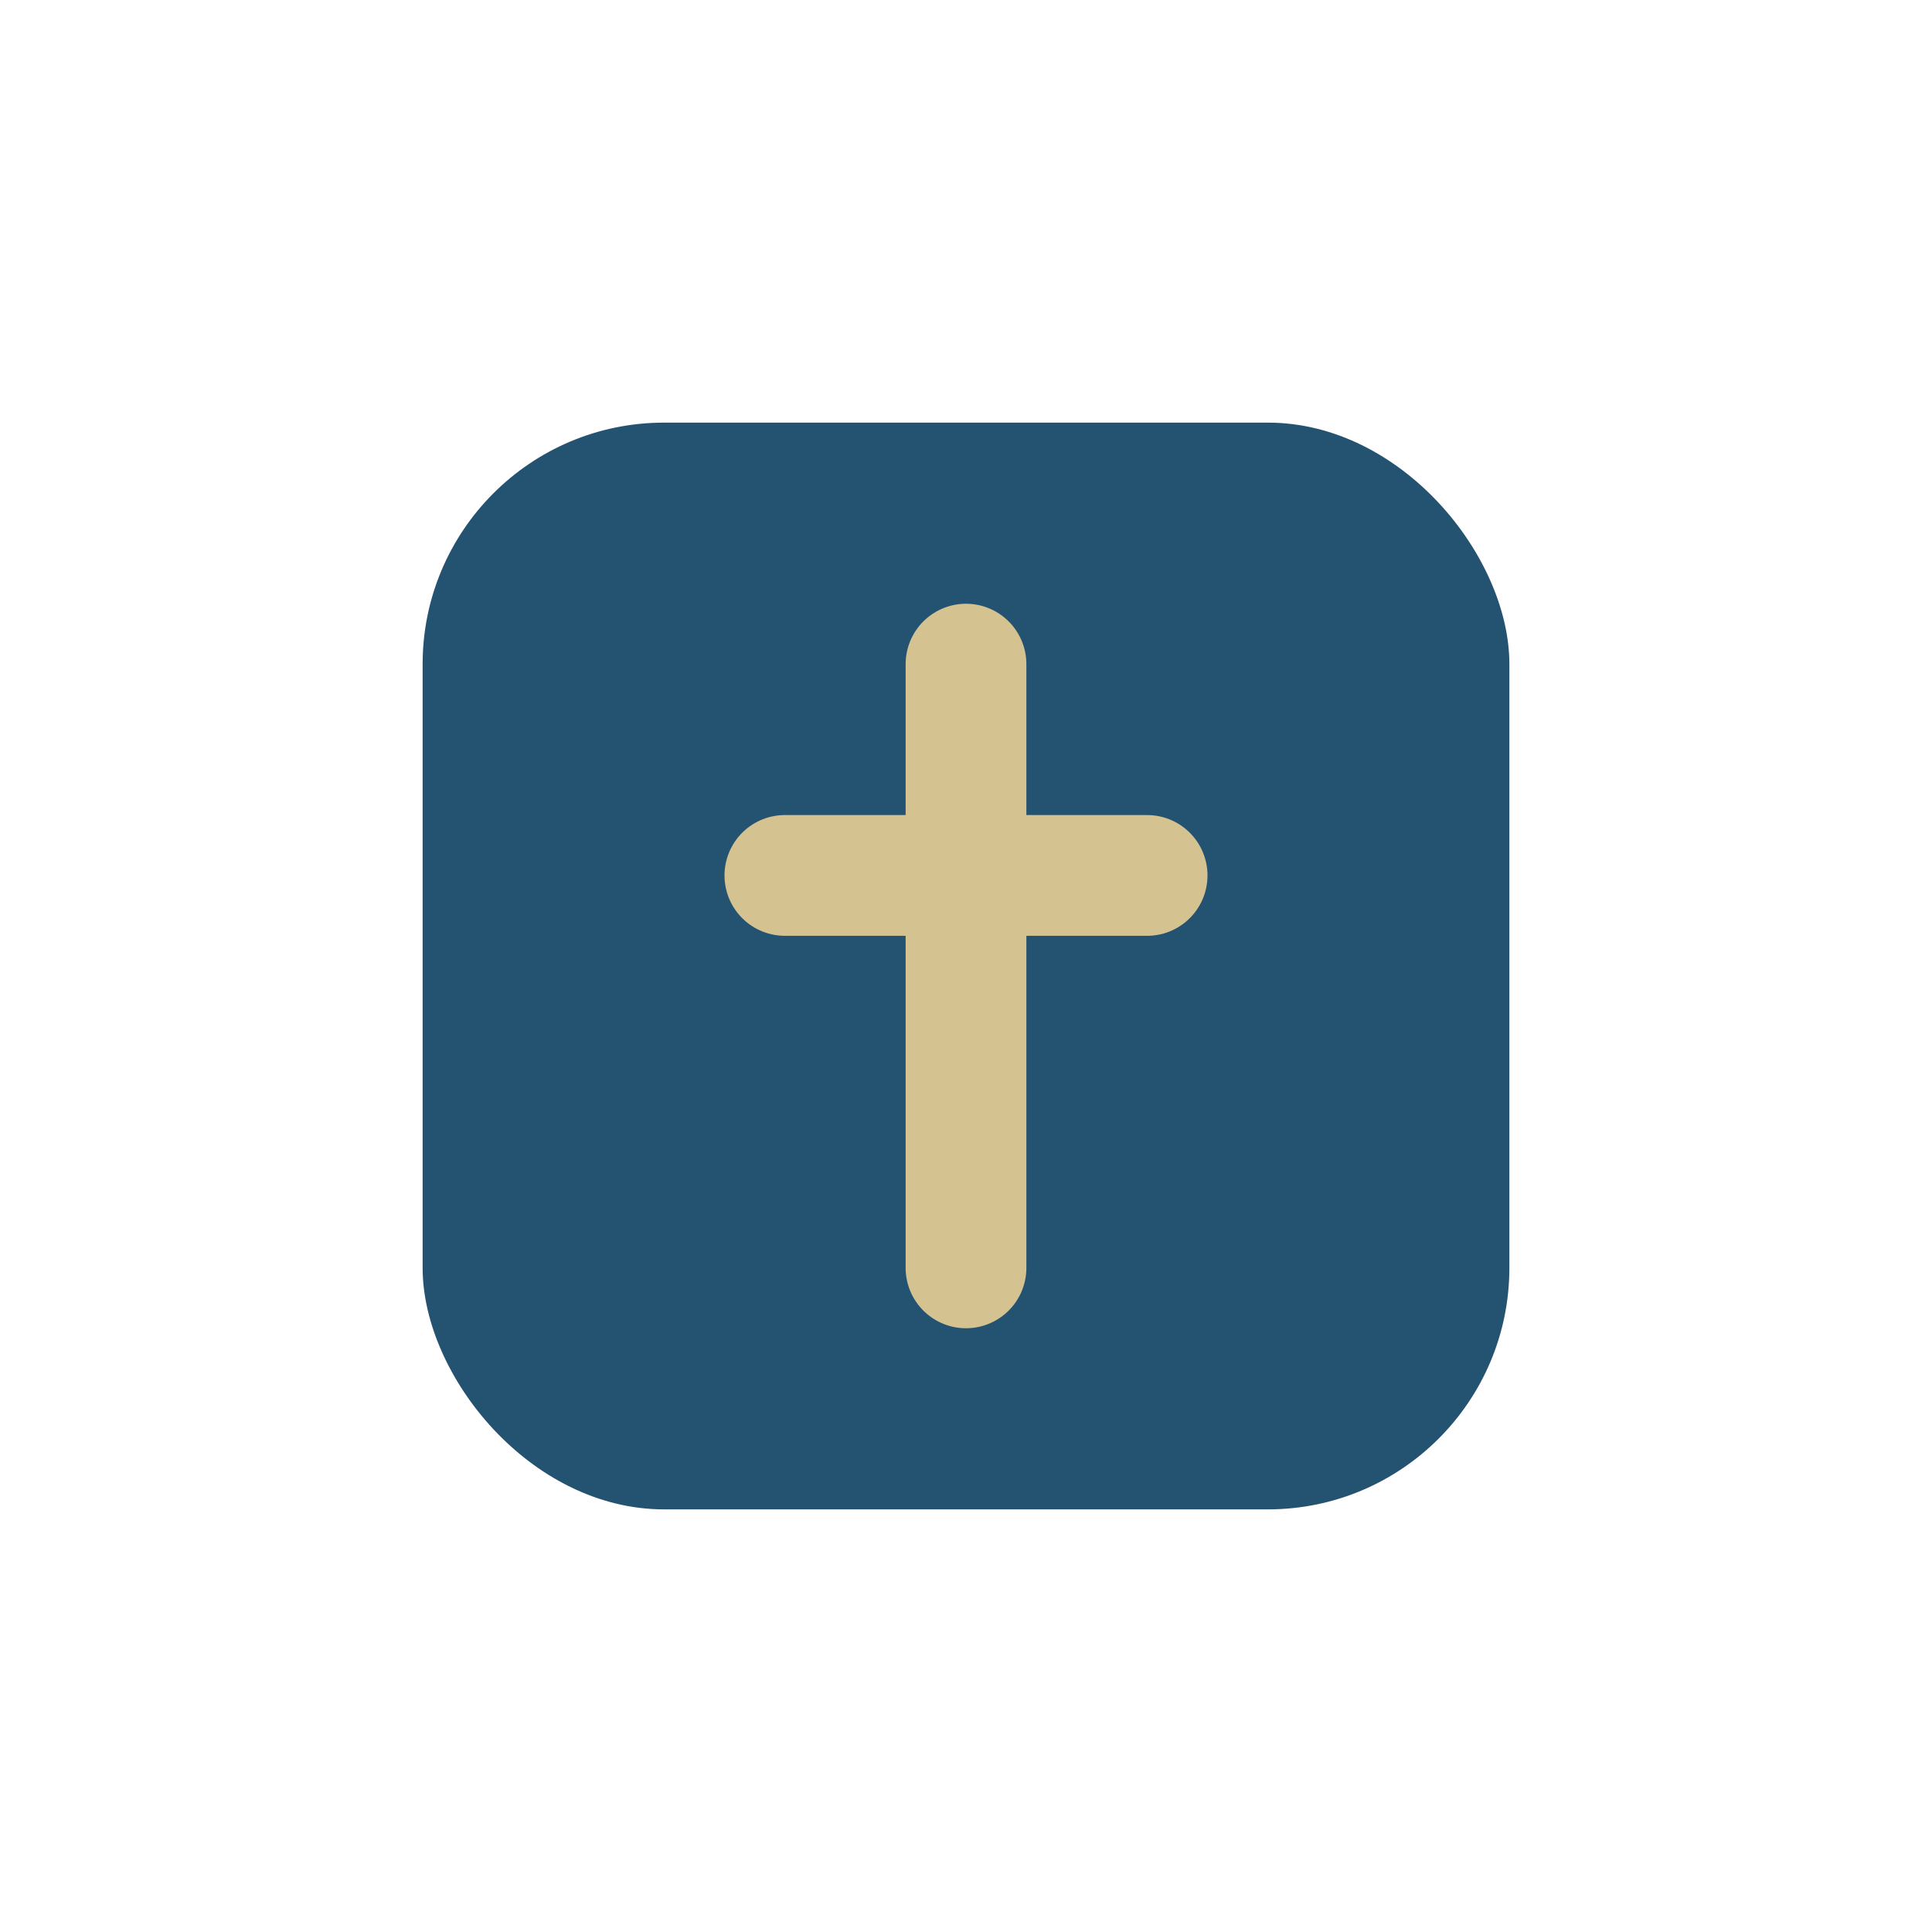 <?xml version="1.0" encoding="UTF-8"?>
<svg xmlns="http://www.w3.org/2000/svg" width="32" height="32" viewBox="0 0 32 32"><rect x="7" y="7" width="18" height="18" rx="4" fill="#245271"/><path d="M16 11v10M13 14.5h6" stroke="#D4C291" stroke-width="2" stroke-linecap="round"/></svg>